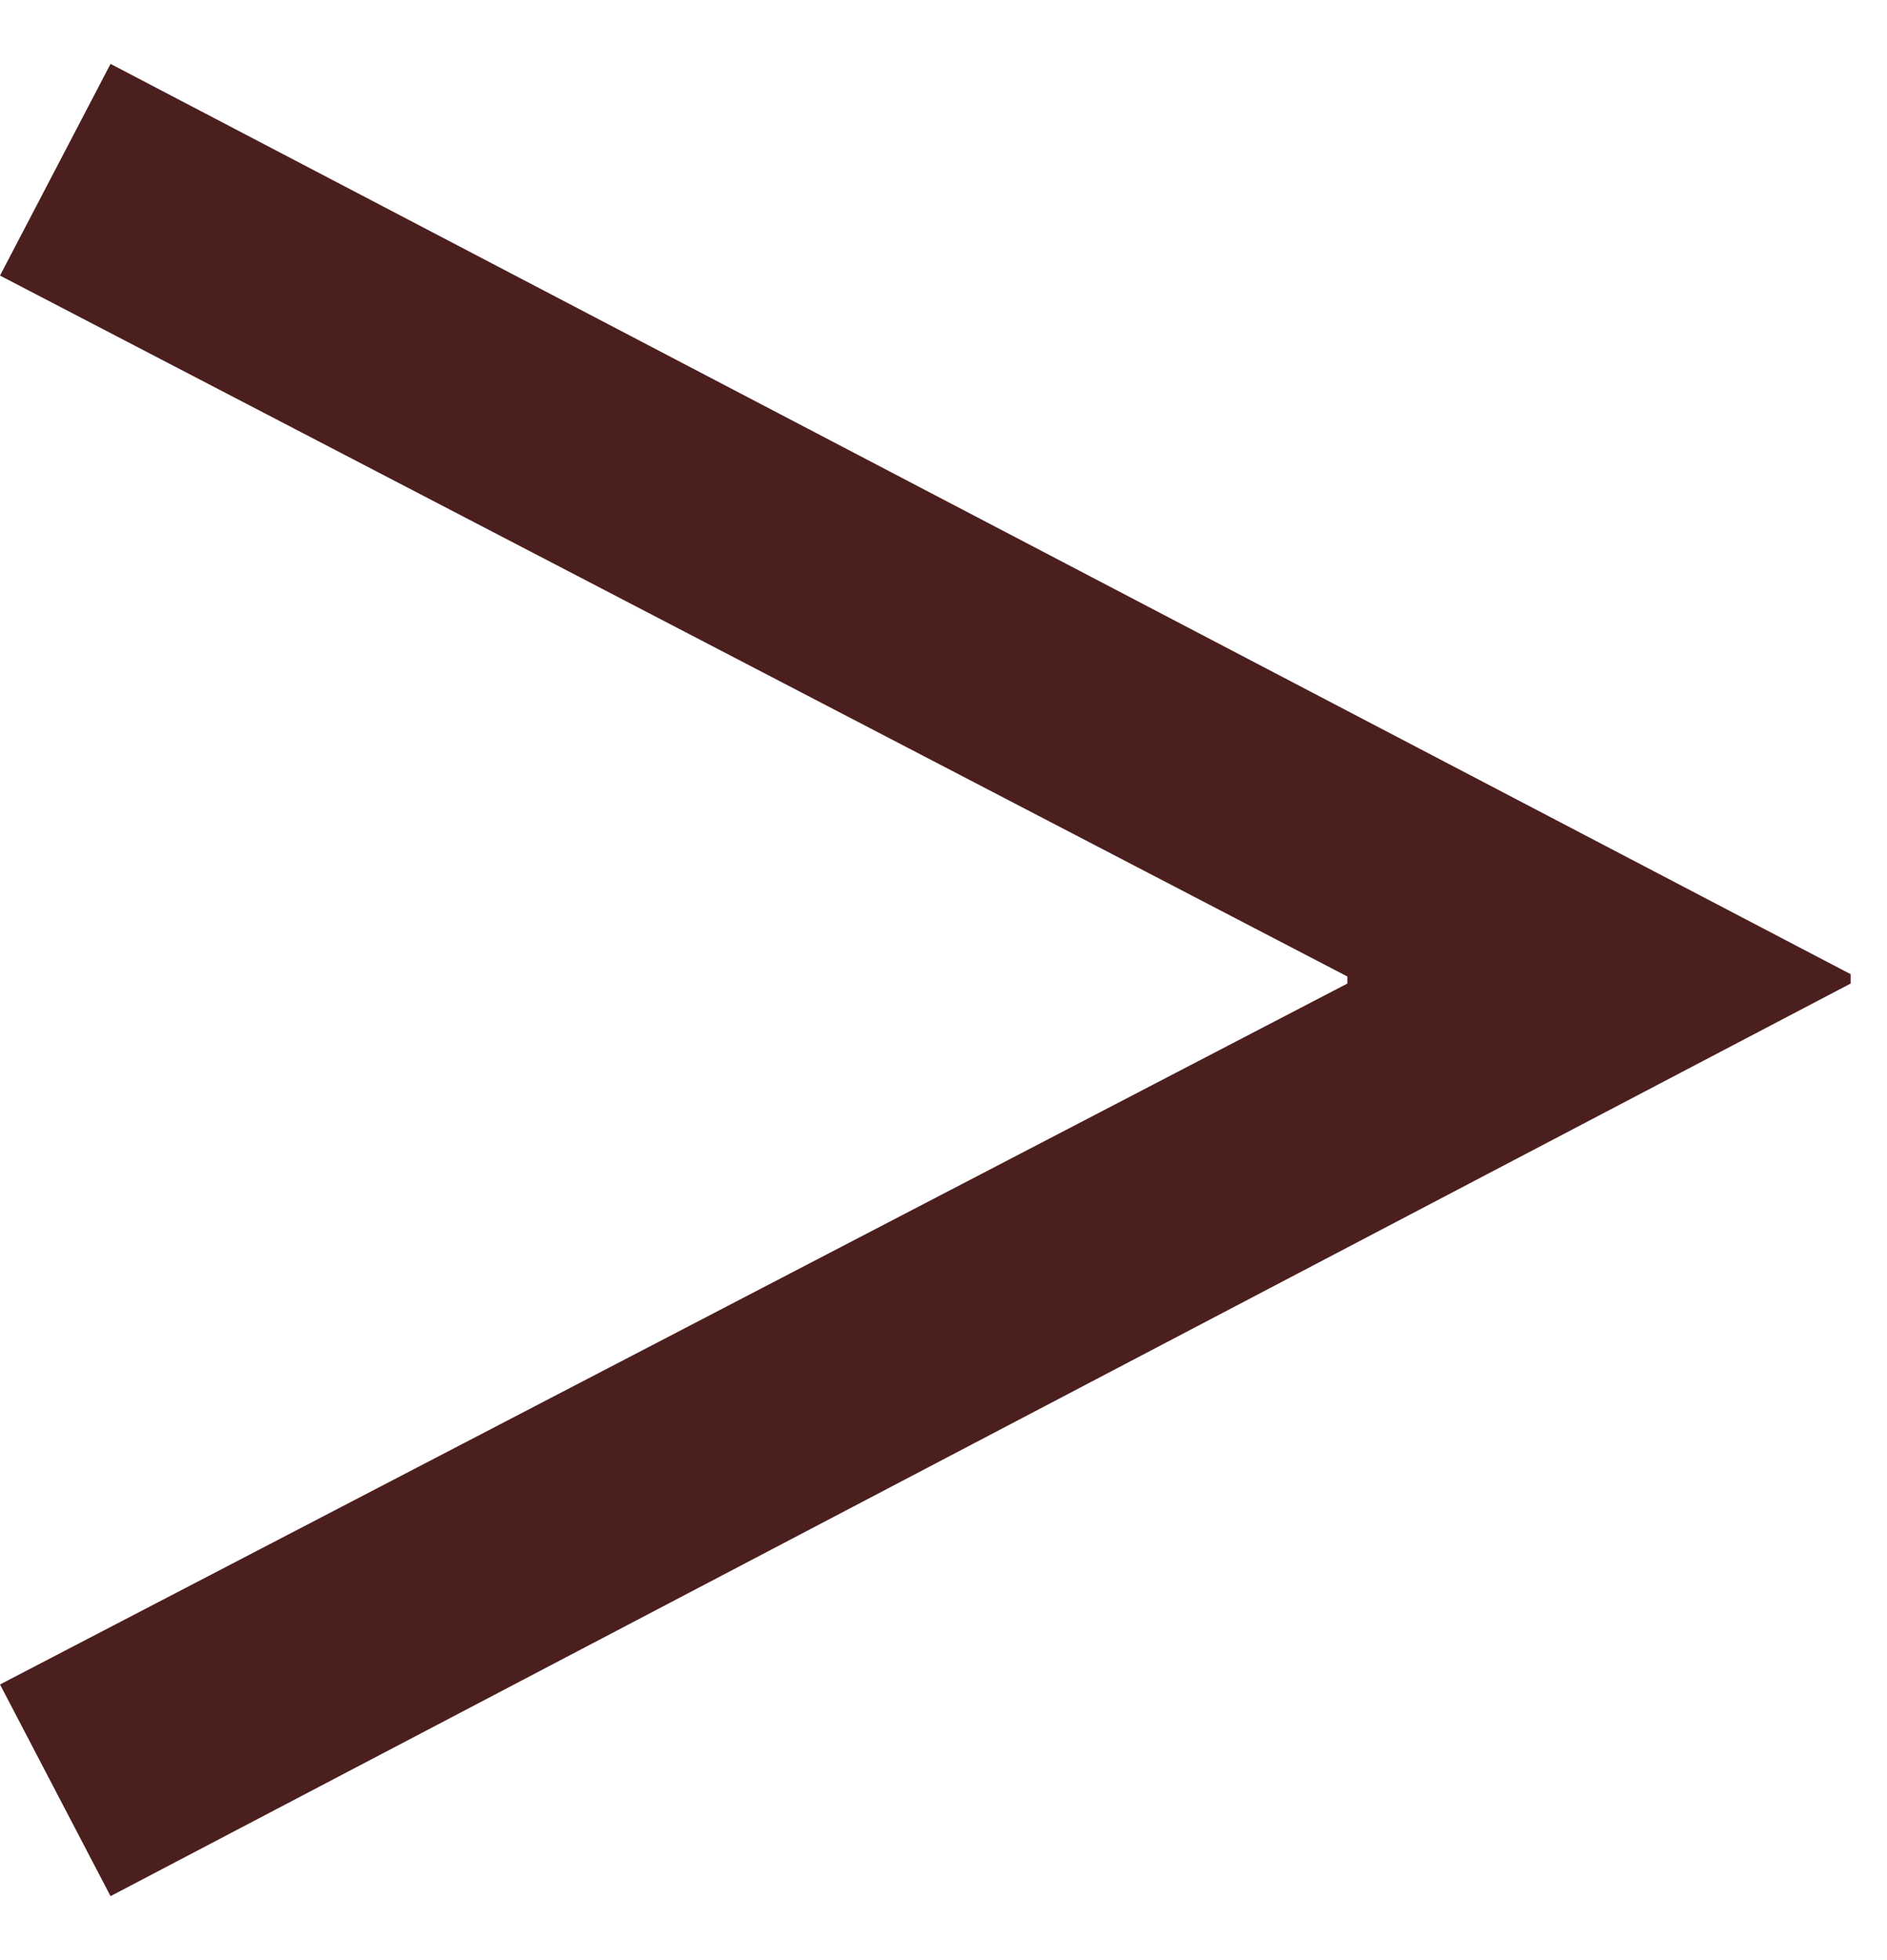 <svg width="26" height="27" viewBox="0 0 26 27" fill="none" xmlns="http://www.w3.org/2000/svg">
<path d="M25.499 13.419V13.548L1.523 26.119L0 23.203L18.565 13.548V13.451L0 3.796L1.523 0.88L25.499 13.419Z" fill="#4C1F1F"/>
</svg>
